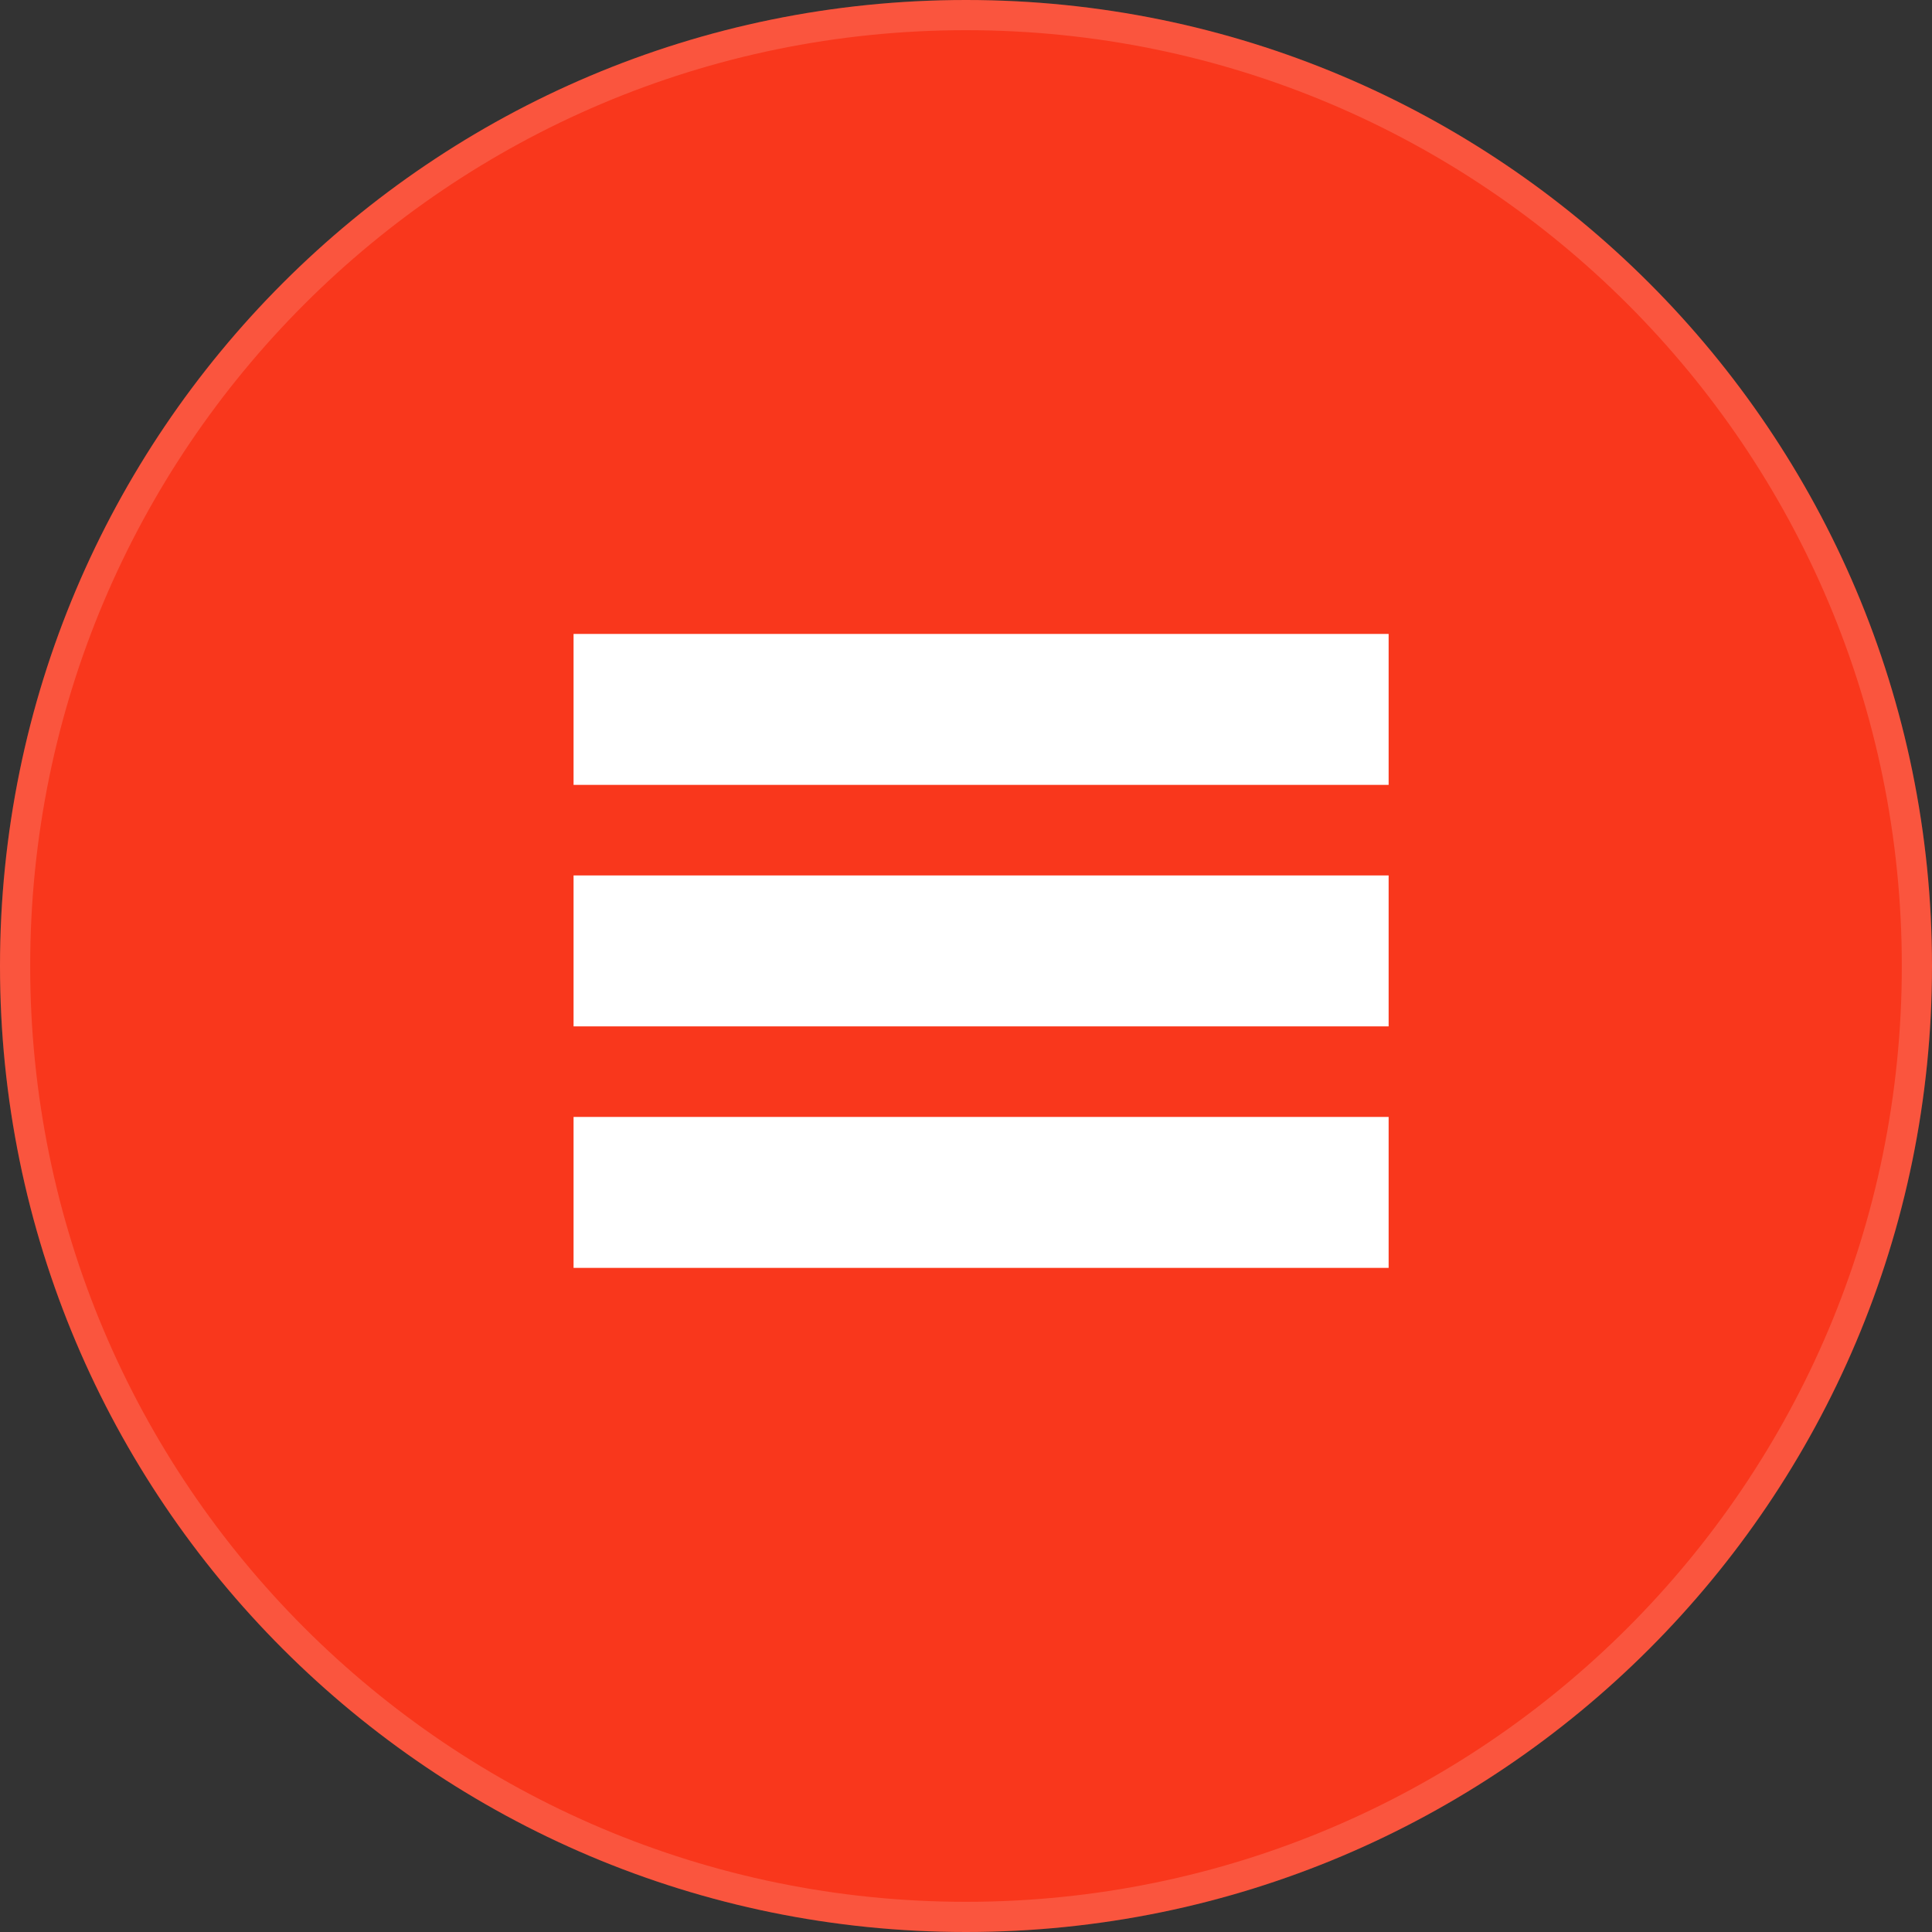 <?xml version="1.0" encoding="UTF-8"?> <svg xmlns="http://www.w3.org/2000/svg" width="64" height="64" viewBox="0 0 64 64" fill="none"><rect x="0" y="0" width="64" height="64" fill="#333333" stroke="none"/><g clip-path="url(#clip0_77_28)"><path d="M64 32C64 14.327 49.673 0 32 0C14.327 0 0 14.327 0 32C0 49.673 14.327 64 32 64C49.673 64 64 49.673 64 32Z" fill="#F9371C"></path><path d="M63.5 32C63.5 14.603 49.397 0.5 32 0.5C14.603 0.5 0.5 14.603 0.5 32C0.5 49.397 14.603 63.5 32 63.5C49.397 63.5 63.5 49.397 63.5 32Z" stroke="white" stroke-opacity="0.15"></path><path d="M46 21H19V26H46V21Z" fill="white"></path><path d="M46 29H19V34H46V29Z" fill="white"></path><path d="M46 37H19V42H46V37Z" fill="white"></path></g><defs><clipPath id="clip0_77_28"><rect width="64" height="64" fill="white"></rect></clipPath></defs></svg> 